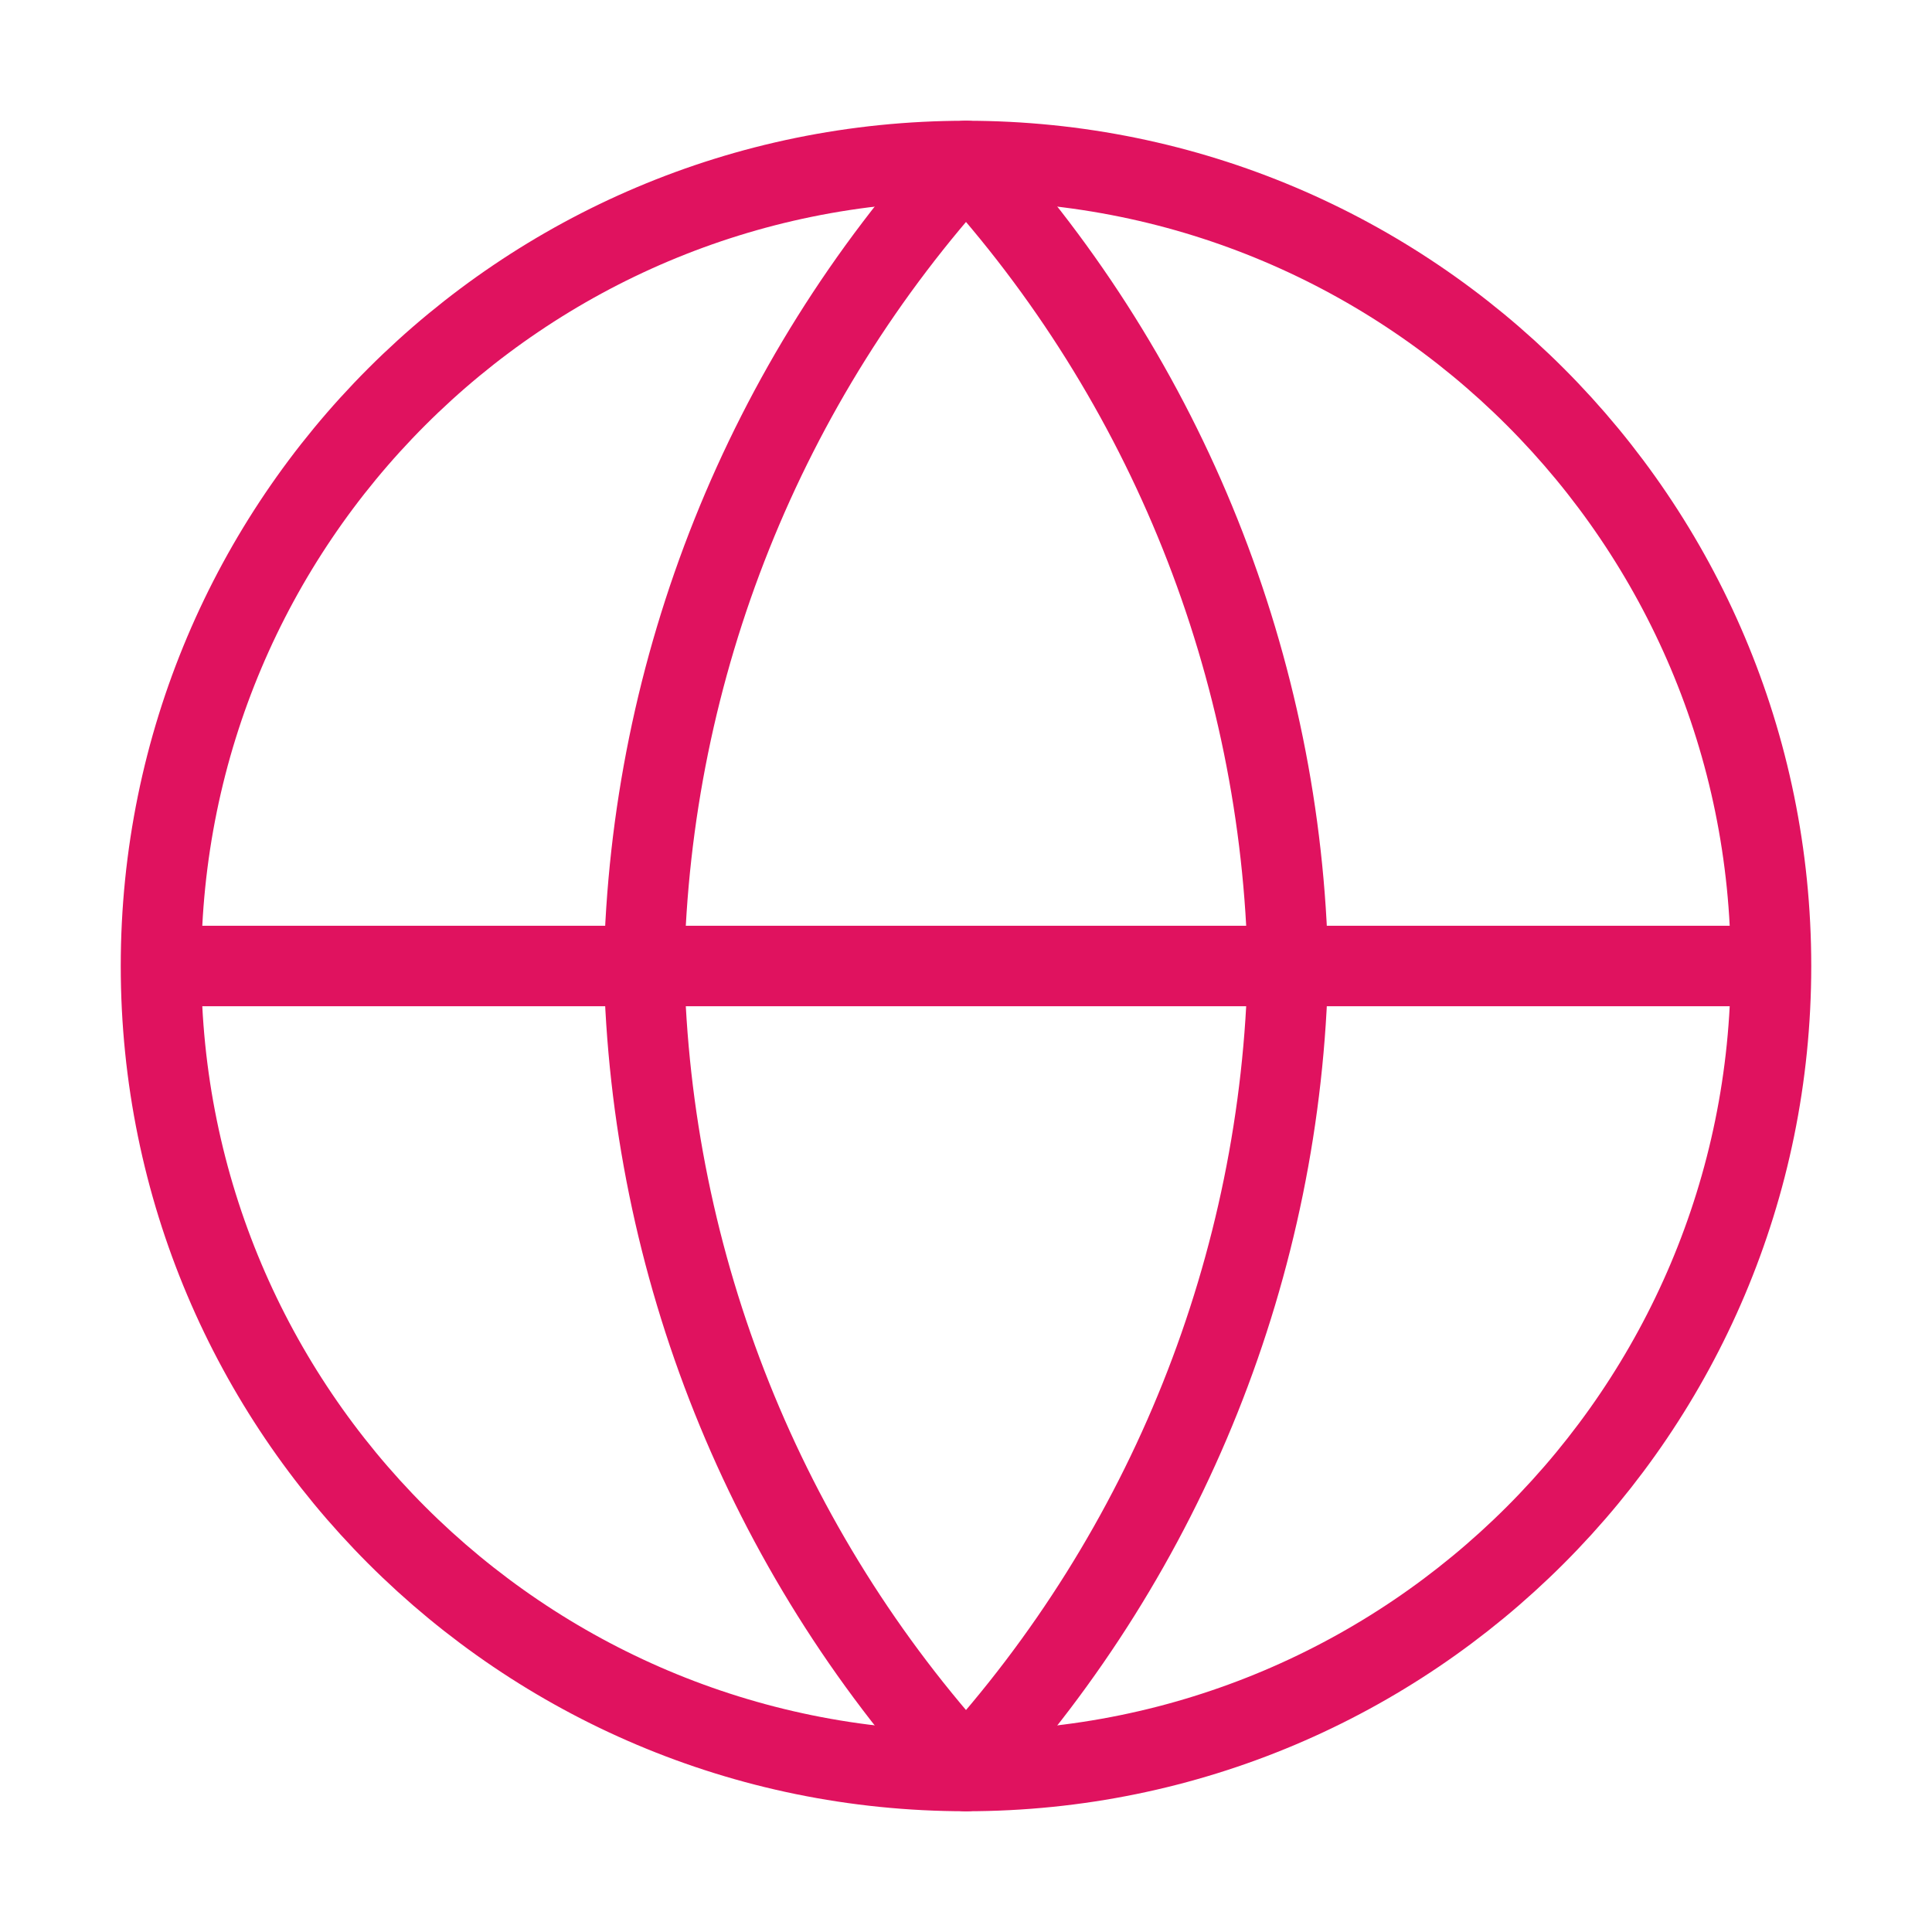 <?xml version="1.0" encoding="UTF-8"?>
<svg xmlns="http://www.w3.org/2000/svg" xmlns:xlink="http://www.w3.org/1999/xlink" xmlns:svgjs="http://svgjs.com/svgjs" id="SvgjsSvg1021" width="288" height="288" version="1.1">
  <defs id="SvgjsDefs1022"></defs>
  <g id="SvgjsG1023">
    <svg xmlns="http://www.w3.org/2000/svg" fill="none" viewBox="0 0 48 48" width="288" height="288">
      <path stroke="#e0125f" stroke-linecap="round" stroke-linejoin="round" stroke-width="2" d="M24 44C35.046 44 44 35.046 44 24 44 12.954 35.046 4 24 4 12.954 4 4 12.954 4 24 4 35.046 12.954 44 24 44zM4 24H44" class="colorStrokefff svgStroke"></path>
      <path stroke="#e0125f" stroke-linecap="round" stroke-linejoin="round" stroke-width="2" d="M24 4C29.003 9.477 31.846 16.584 32 24C31.846 31.416 29.003 38.523 24 44C18.997 38.523 16.154 31.416 16 24C16.154 16.584 18.997 9.477 24 4Z" class="colorStrokefff svgStroke"></path>
    </svg>
  </g>
</svg>
